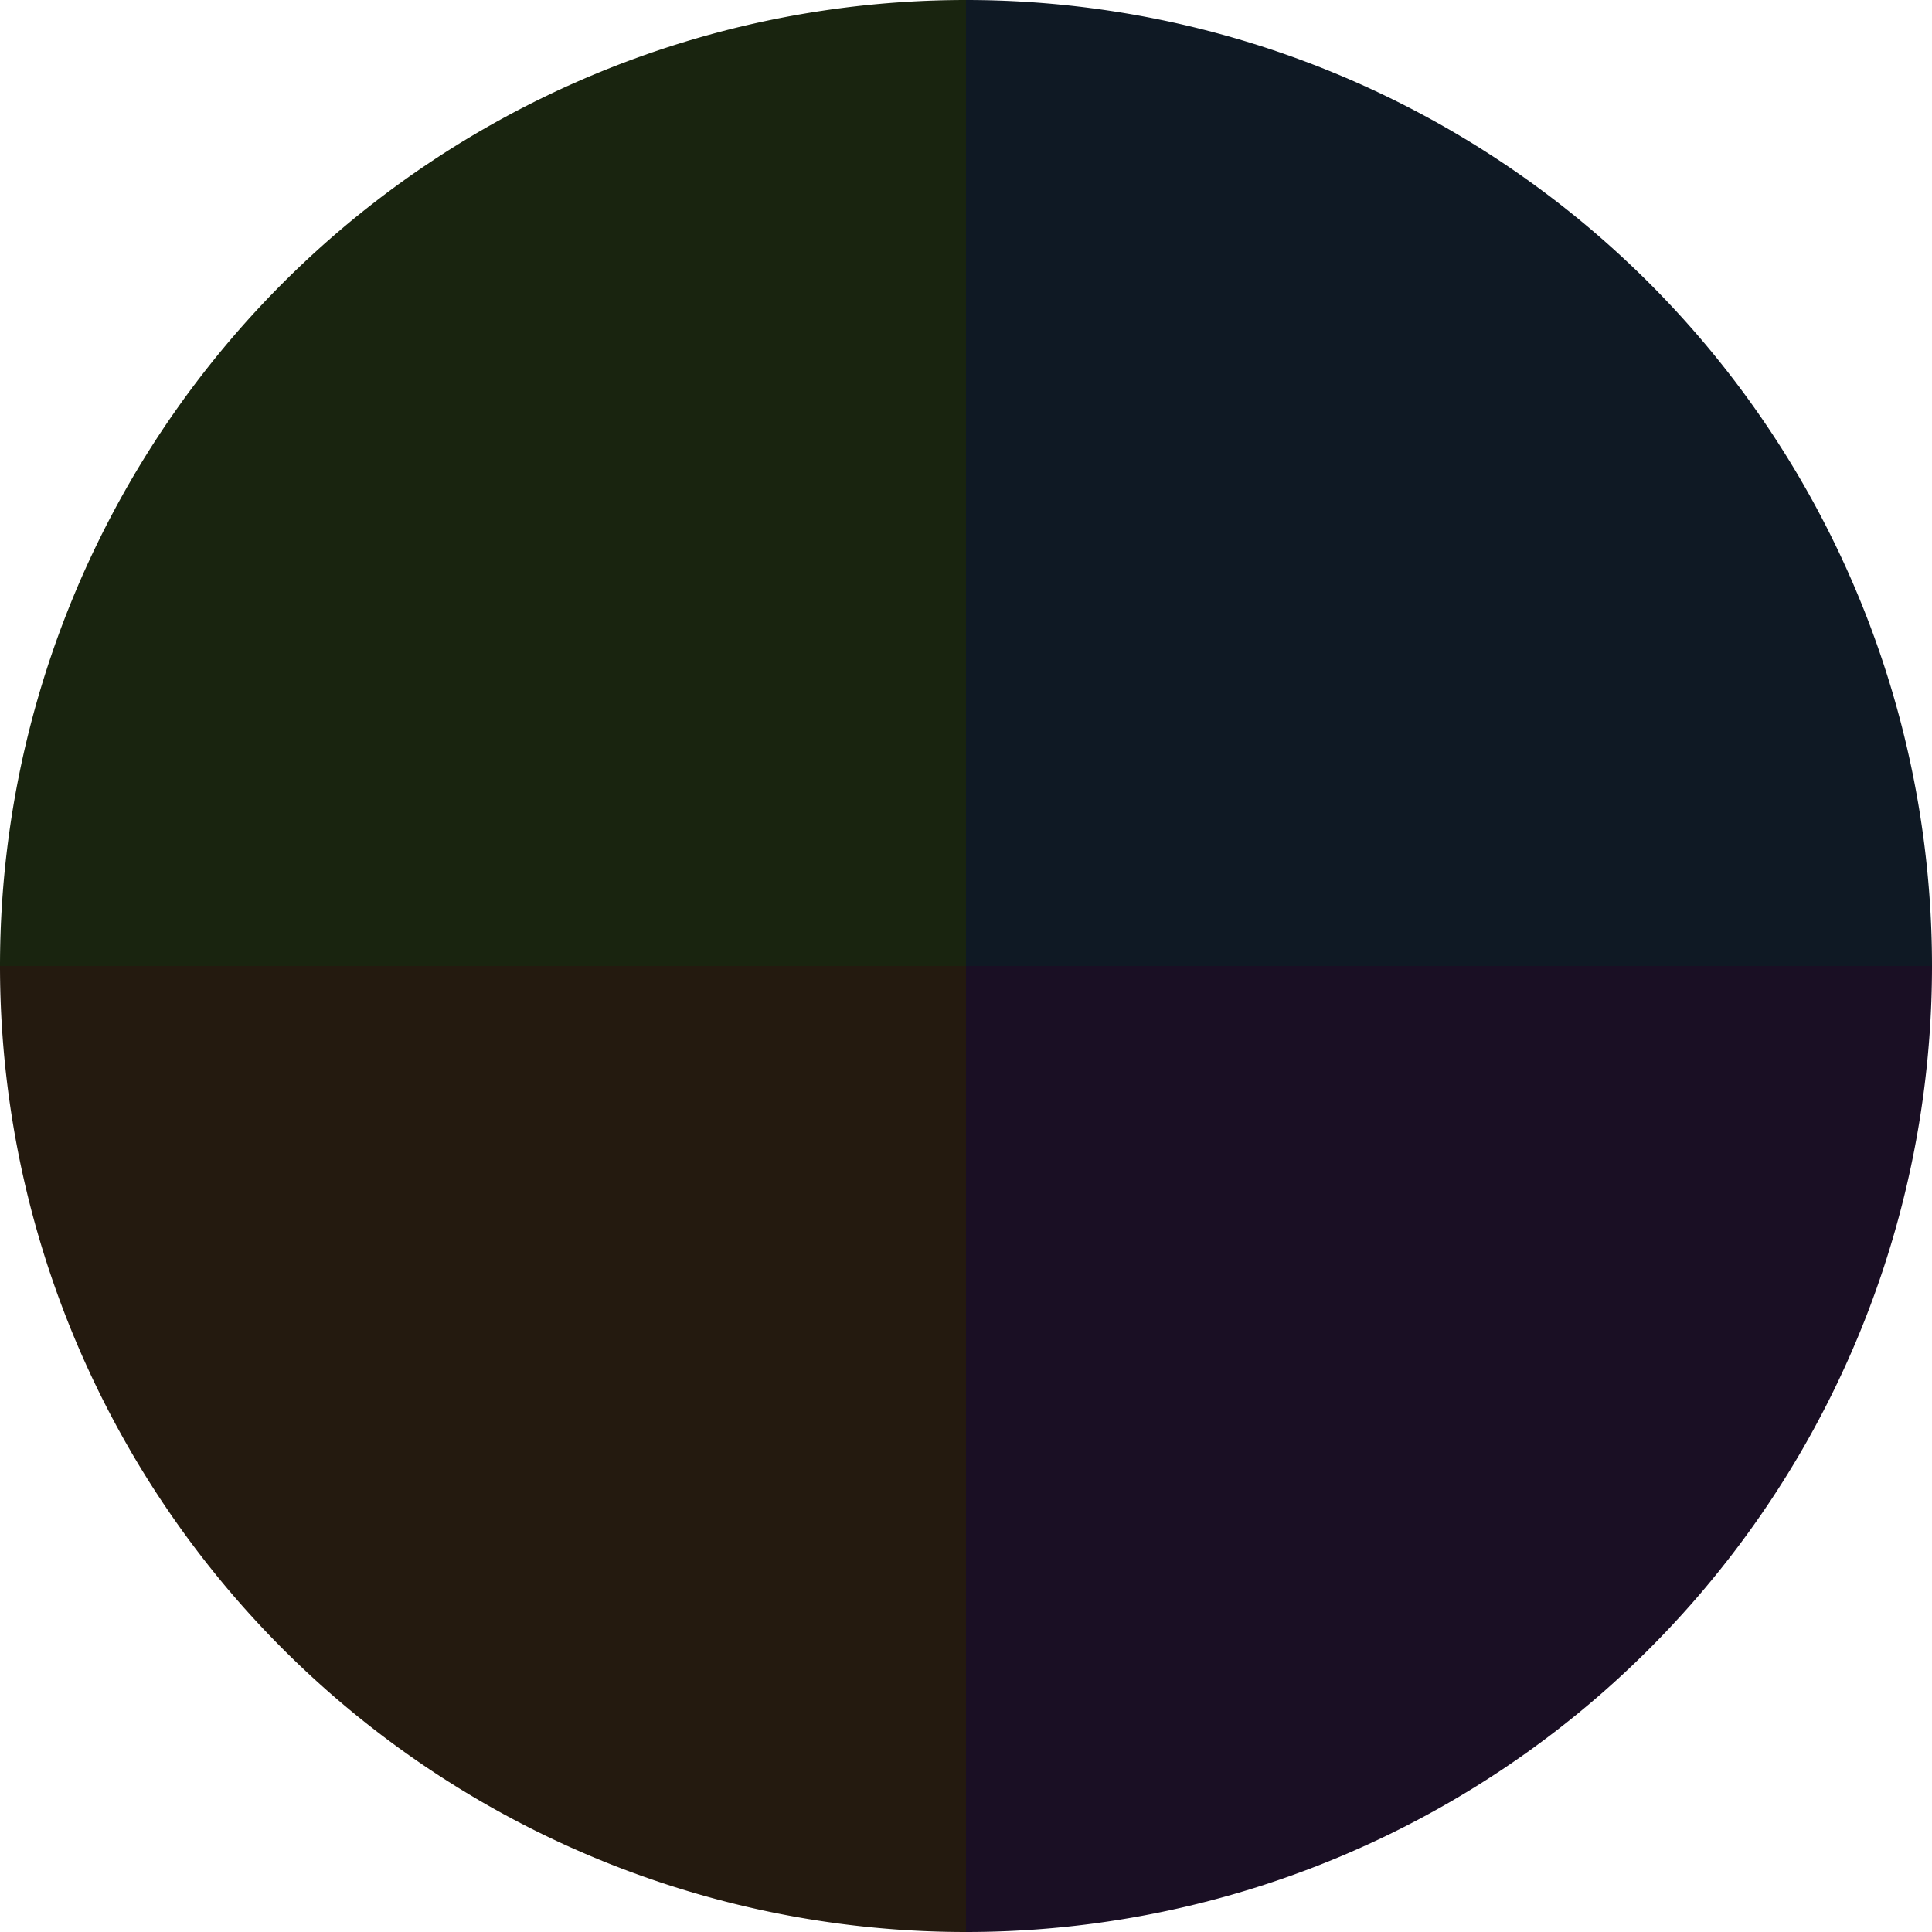 <?xml version="1.0" standalone="no"?>
<svg width="500" height="500" viewBox="-1 -1 2 2" xmlns="http://www.w3.org/2000/svg">
        <path d="M 0 -1 
             A 1,1 0 0,1 1 0             L 0,0
             z" fill="#0f1924" />
            <path d="M 1 0 
             A 1,1 0 0,1 0 1             L 0,0
             z" fill="#1a0f24" />
            <path d="M 0 1 
             A 1,1 0 0,1 -1 0             L 0,0
             z" fill="#241a0f" />
            <path d="M -1 0 
             A 1,1 0 0,1 -0 -1             L 0,0
             z" fill="#19240f" />
    </svg>
